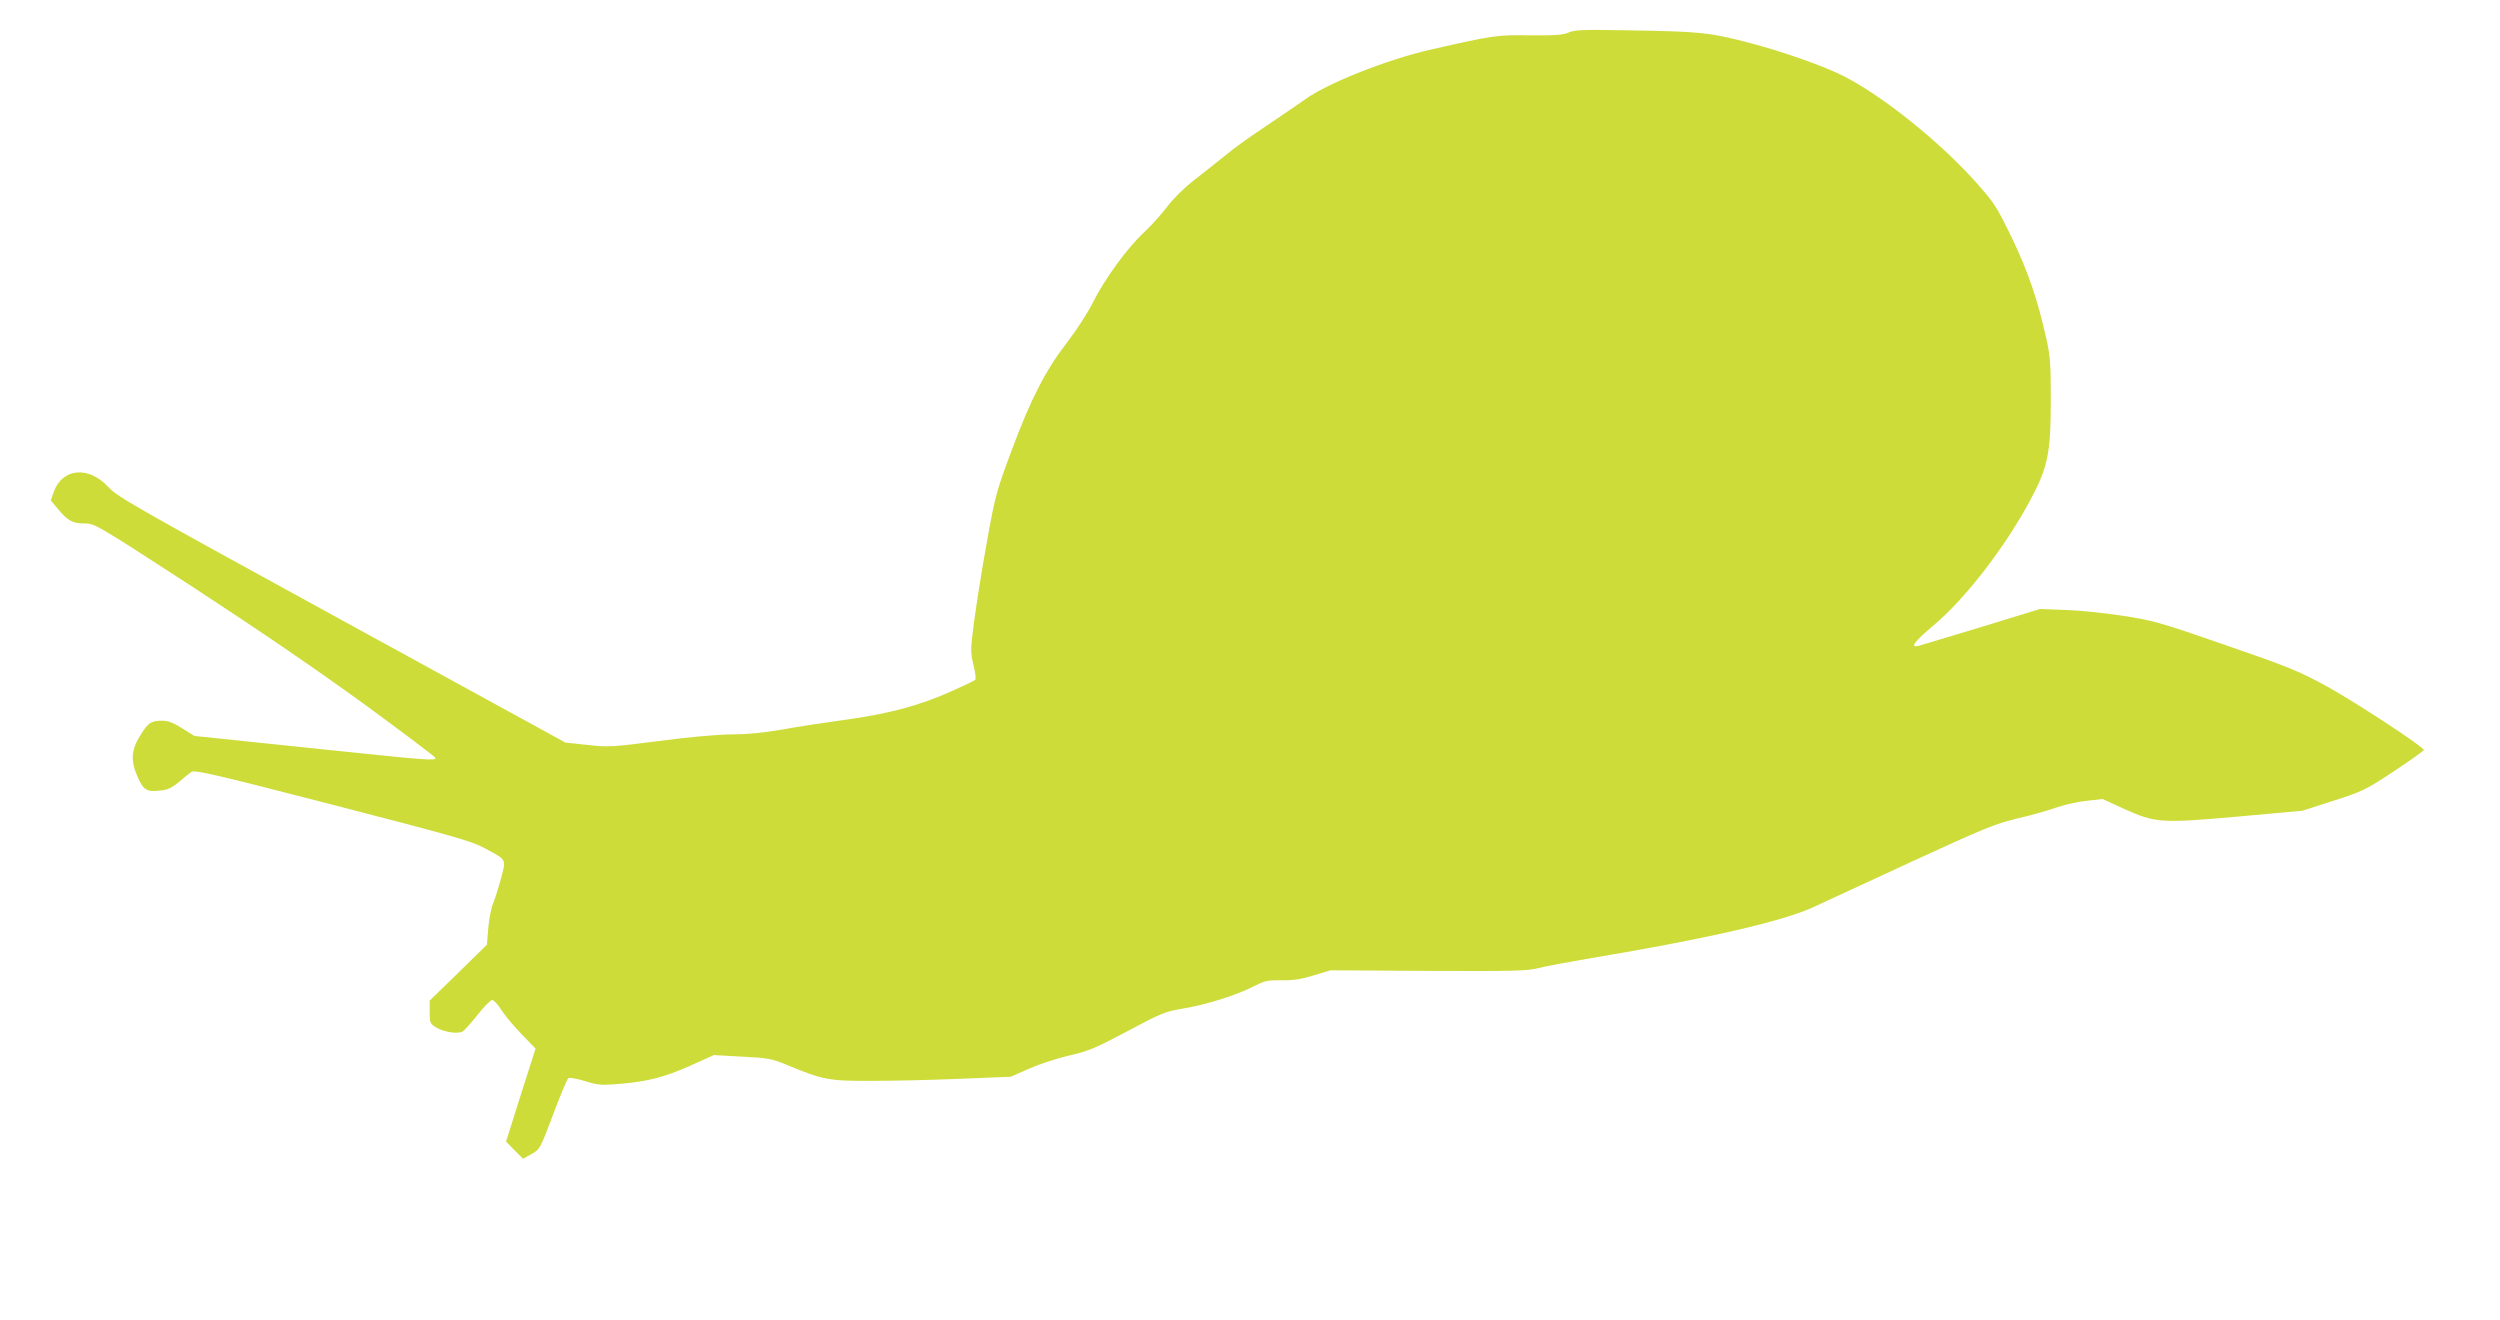 <?xml version="1.0" standalone="no"?>
<!DOCTYPE svg PUBLIC "-//W3C//DTD SVG 20010904//EN"
 "http://www.w3.org/TR/2001/REC-SVG-20010904/DTD/svg10.dtd">
<svg version="1.0" xmlns="http://www.w3.org/2000/svg"
 width="1280pt" height="676pt" viewBox="0 0 1280 676"
 preserveAspectRatio="xMidYMid meet">
<g transform="translate(0,676) scale(0.1,-0.1)"
fill="#cddc39" stroke="none">
<path d="M8030 6593 c-28 -12 -67 -15 -196 -14 -170 3 -188 0 -509 -73 -224
-51 -531 -173 -643 -255 -43 -30 -133 -92 -202 -138 -69 -45 -163 -112 -208
-150 -46 -37 -120 -96 -163 -129 -46 -36 -101 -90 -132 -131 -29 -38 -82 -98
-119 -132 -87 -81 -202 -239 -263 -361 -26 -52 -85 -143 -130 -201 -110 -142
-187 -290 -285 -554 -75 -200 -85 -237 -120 -430 -38 -206 -73 -431 -85 -550
-5 -42 -2 -79 10 -124 9 -35 13 -67 8 -72 -4 -4 -60 -31 -123 -59 -163 -73
-322 -115 -540 -145 -102 -14 -248 -36 -324 -50 -97 -17 -177 -25 -260 -25
-77 -1 -213 -13 -373 -34 -241 -31 -257 -32 -365 -20 l-113 12 -1145 627
c-1063 582 -1149 631 -1195 681 -101 110 -236 98 -280 -25 l-15 -43 36 -43
c50 -61 75 -75 136 -75 53 0 57 -2 559 -328 337 -220 627 -418 872 -596 202
-148 367 -272 367 -277 0 -15 -39 -12 -650 52 l-585 61 -62 39 c-46 29 -73 39
-103 39 -57 0 -73 -11 -114 -79 -45 -74 -48 -127 -10 -212 30 -66 46 -75 120
-66 32 3 56 15 90 43 25 22 54 45 64 52 16 11 118 -12 722 -168 622 -161 712
-186 778 -222 117 -63 112 -54 85 -156 -13 -48 -31 -105 -40 -127 -10 -22 -21
-79 -25 -126 l-7 -86 -146 -143 -147 -143 0 -58 c0 -56 2 -60 32 -79 40 -24
109 -35 135 -22 11 6 46 45 78 86 33 42 67 76 75 76 8 0 28 -21 45 -48 16 -26
62 -82 103 -124 l74 -77 -76 -238 -75 -238 43 -44 44 -44 43 24 c43 24 44 25
111 203 37 99 72 182 78 186 7 4 45 -3 85 -15 66 -21 84 -22 172 -15 148 12
236 35 368 94 l120 54 145 -8 c134 -7 151 -10 230 -43 187 -77 213 -82 440
-81 113 0 318 5 455 11 l250 10 95 42 c52 23 144 53 205 67 97 22 131 36 297
124 180 96 190 100 300 119 115 20 262 67 358 116 47 24 65 27 132 26 59 -1
98 5 164 25 l86 26 502 -3 c435 -2 509 0 561 14 33 9 157 32 275 52 588 98
984 189 1140 263 47 22 270 125 497 230 372 171 425 193 540 221 70 16 162 42
203 57 41 14 111 30 155 34 l80 9 105 -48 c165 -75 191 -77 587 -42 l331 30
159 51 c151 49 165 55 311 152 83 55 152 104 152 108 0 16 -347 243 -495 325
-147 80 -190 98 -520 212 -337 117 -370 126 -525 150 -91 14 -223 28 -295 30
l-130 5 -300 -92 c-165 -50 -310 -93 -322 -97 -47 -11 -21 23 78 106 158 133
358 390 488 629 97 180 111 246 111 532 0 184 -3 219 -25 316 -44 195 -92 335
-175 508 -76 156 -89 177 -178 277 -185 209 -480 446 -680 548 -101 52 -309
125 -479 170 -214 56 -255 60 -648 66 -213 4 -255 2 -285 -12z"/>
</g>
</svg>
